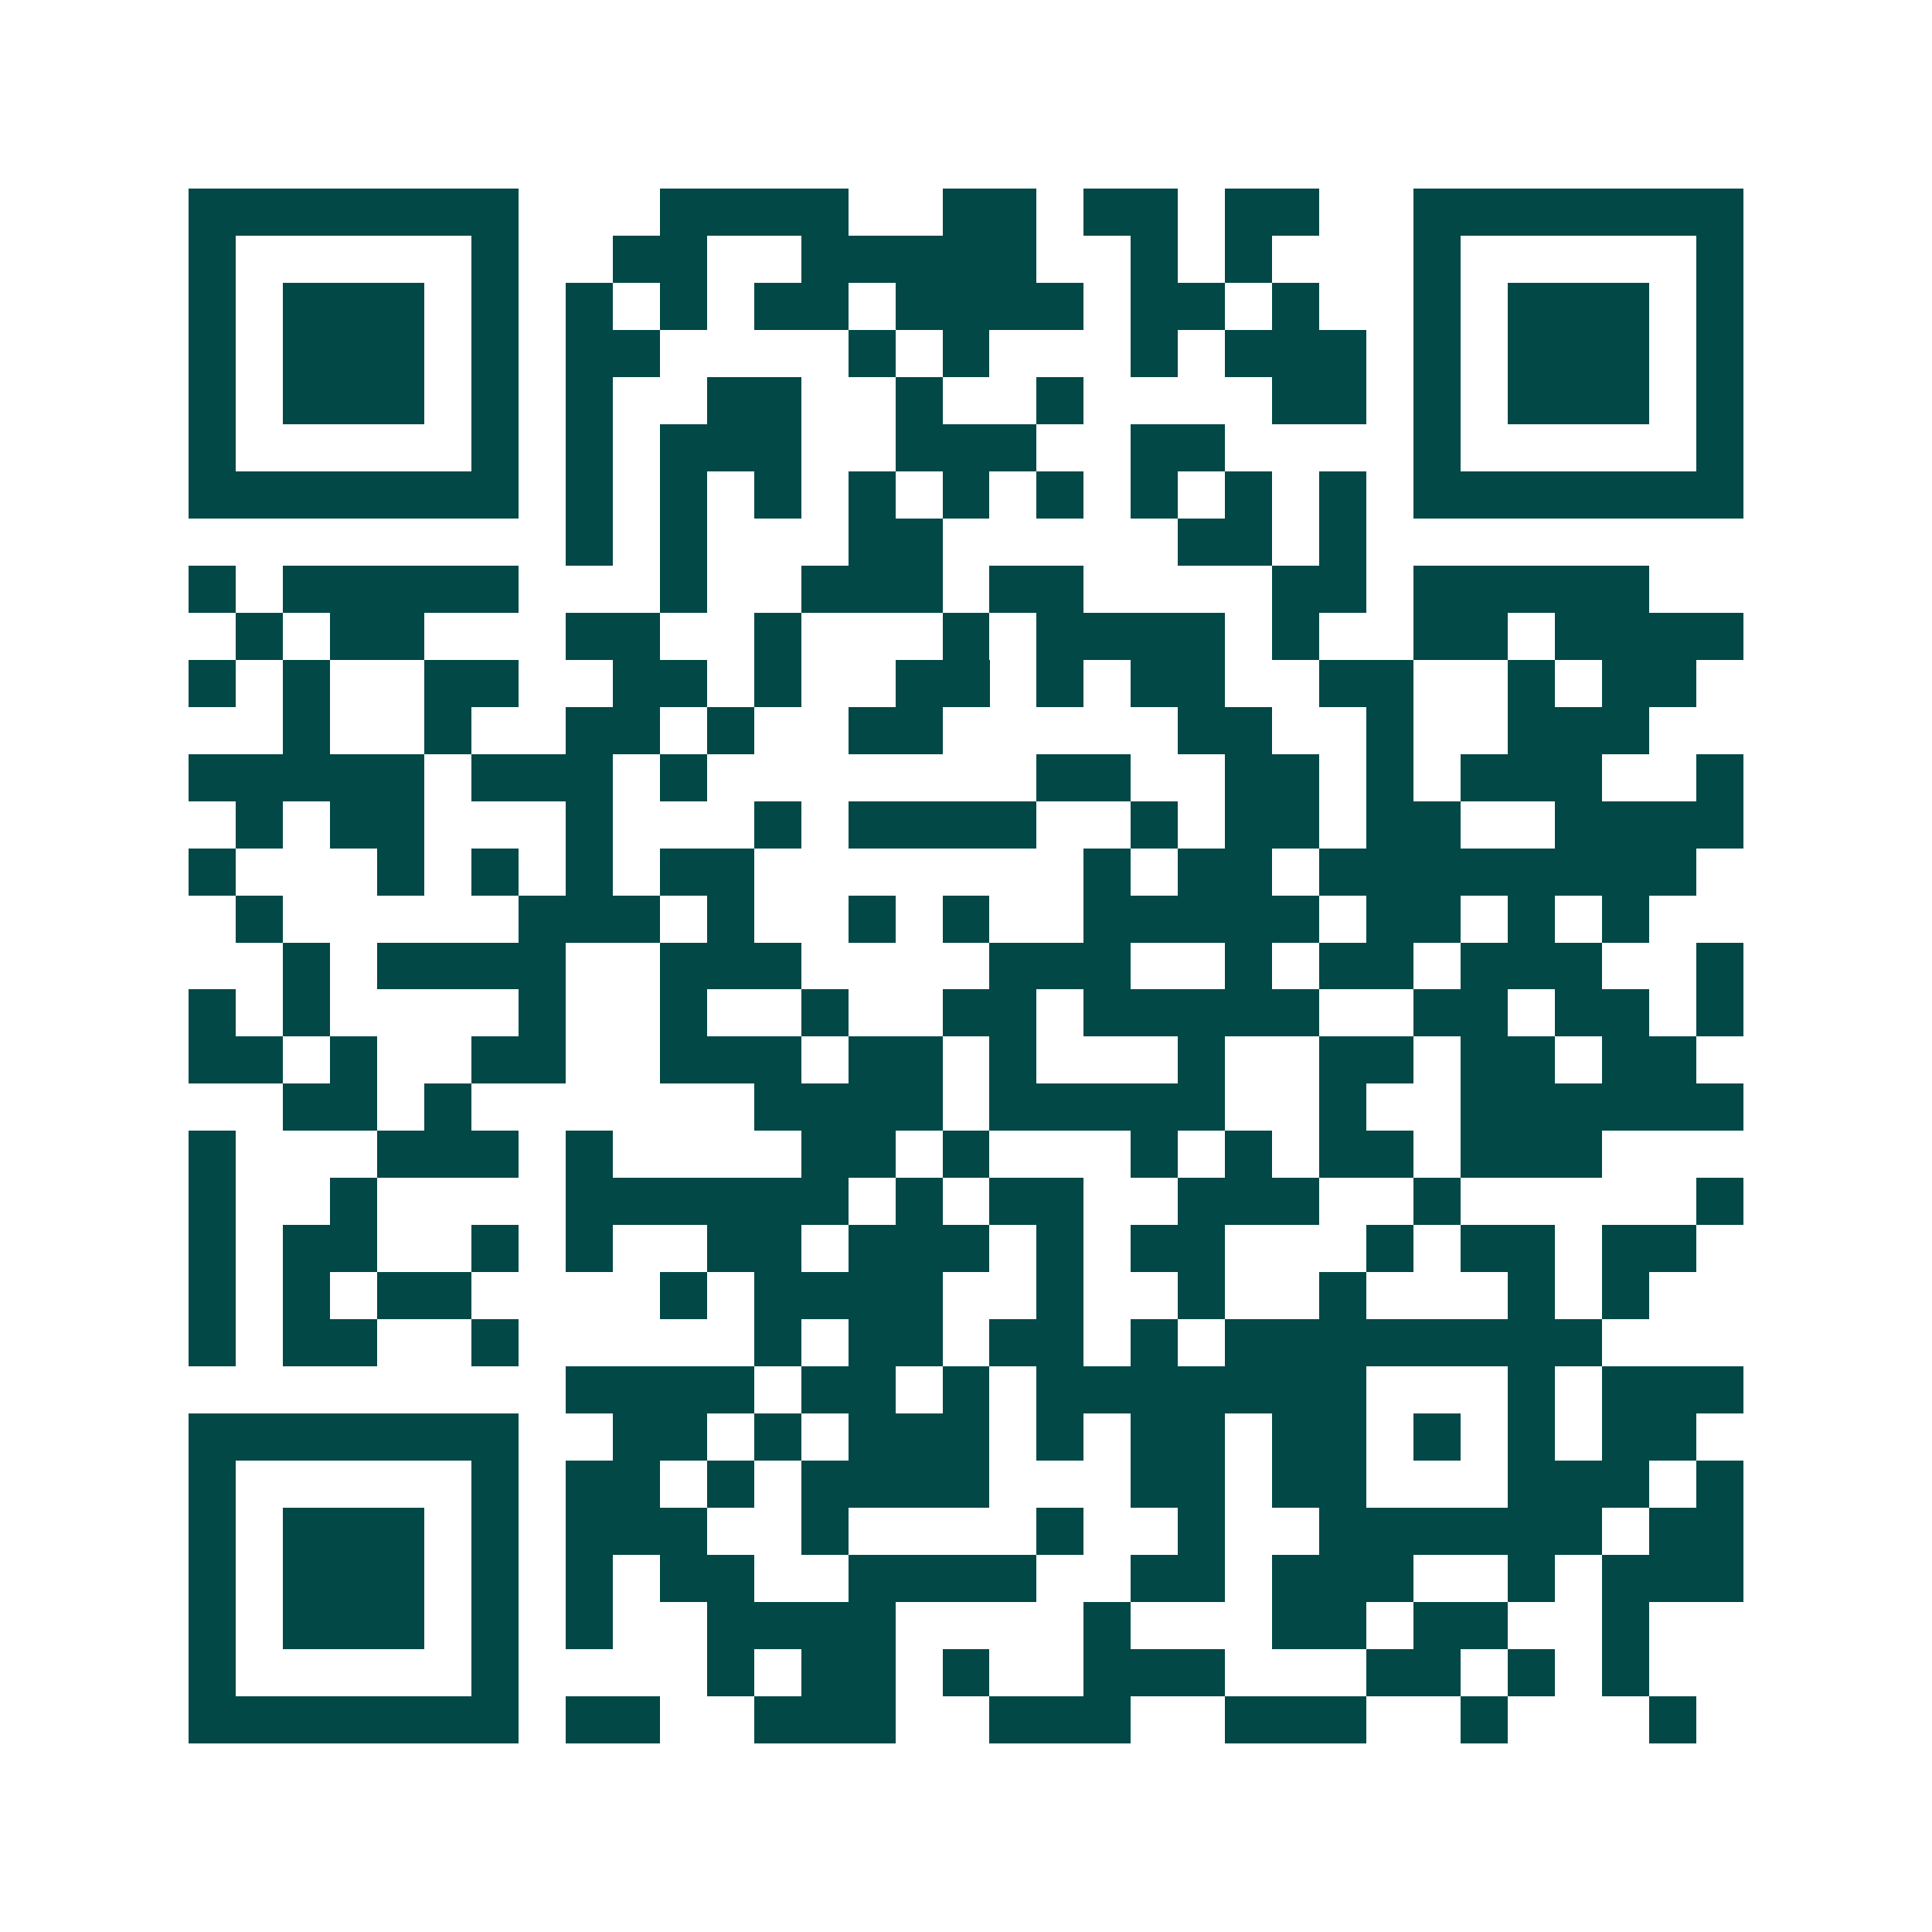 <svg xmlns="http://www.w3.org/2000/svg" width="200" height="200" viewBox="0 0 41 41" shape-rendering="crispEdges"><path fill="#ffffff" d="M0 0h41v41H0z"/><path stroke="#014847" d="M4 4.5h7m3 0h4m2 0h2m1 0h2m1 0h2m2 0h7M4 5.5h1m5 0h1m2 0h2m2 0h5m2 0h1m1 0h1m3 0h1m5 0h1M4 6.5h1m1 0h3m1 0h1m1 0h1m1 0h1m1 0h2m1 0h4m1 0h2m1 0h1m2 0h1m1 0h3m1 0h1M4 7.5h1m1 0h3m1 0h1m1 0h2m4 0h1m1 0h1m3 0h1m1 0h3m1 0h1m1 0h3m1 0h1M4 8.5h1m1 0h3m1 0h1m1 0h1m2 0h2m2 0h1m2 0h1m4 0h2m1 0h1m1 0h3m1 0h1M4 9.5h1m5 0h1m1 0h1m1 0h3m2 0h3m2 0h2m4 0h1m5 0h1M4 10.5h7m1 0h1m1 0h1m1 0h1m1 0h1m1 0h1m1 0h1m1 0h1m1 0h1m1 0h1m1 0h7M12 11.5h1m1 0h1m3 0h2m5 0h2m1 0h1M4 12.5h1m1 0h5m3 0h1m2 0h3m1 0h2m4 0h2m1 0h5M5 13.5h1m1 0h2m3 0h2m2 0h1m3 0h1m1 0h4m1 0h1m2 0h2m1 0h4M4 14.5h1m1 0h1m2 0h2m2 0h2m1 0h1m2 0h2m1 0h1m1 0h2m2 0h2m2 0h1m1 0h2M6 15.5h1m2 0h1m2 0h2m1 0h1m2 0h2m5 0h2m2 0h1m2 0h3M4 16.5h5m1 0h3m1 0h1m7 0h2m2 0h2m1 0h1m1 0h3m2 0h1M5 17.5h1m1 0h2m3 0h1m3 0h1m1 0h4m2 0h1m1 0h2m1 0h2m2 0h4M4 18.5h1m3 0h1m1 0h1m1 0h1m1 0h2m7 0h1m1 0h2m1 0h8M5 19.5h1m5 0h3m1 0h1m2 0h1m1 0h1m2 0h5m1 0h2m1 0h1m1 0h1M6 20.5h1m1 0h4m2 0h3m4 0h3m2 0h1m1 0h2m1 0h3m2 0h1M4 21.5h1m1 0h1m4 0h1m2 0h1m2 0h1m2 0h2m1 0h5m2 0h2m1 0h2m1 0h1M4 22.5h2m1 0h1m2 0h2m2 0h3m1 0h2m1 0h1m3 0h1m2 0h2m1 0h2m1 0h2M6 23.5h2m1 0h1m6 0h4m1 0h5m2 0h1m2 0h6M4 24.5h1m3 0h3m1 0h1m4 0h2m1 0h1m3 0h1m1 0h1m1 0h2m1 0h3M4 25.5h1m2 0h1m4 0h6m1 0h1m1 0h2m2 0h3m2 0h1m5 0h1M4 26.5h1m1 0h2m2 0h1m1 0h1m2 0h2m1 0h3m1 0h1m1 0h2m3 0h1m1 0h2m1 0h2M4 27.5h1m1 0h1m1 0h2m4 0h1m1 0h4m2 0h1m2 0h1m2 0h1m3 0h1m1 0h1M4 28.5h1m1 0h2m2 0h1m5 0h1m1 0h2m1 0h2m1 0h1m1 0h8M12 29.5h4m1 0h2m1 0h1m1 0h7m3 0h1m1 0h3M4 30.5h7m2 0h2m1 0h1m1 0h3m1 0h1m1 0h2m1 0h2m1 0h1m1 0h1m1 0h2M4 31.5h1m5 0h1m1 0h2m1 0h1m1 0h4m3 0h2m1 0h2m3 0h3m1 0h1M4 32.5h1m1 0h3m1 0h1m1 0h3m2 0h1m4 0h1m2 0h1m2 0h6m1 0h2M4 33.5h1m1 0h3m1 0h1m1 0h1m1 0h2m2 0h4m2 0h2m1 0h3m2 0h1m1 0h3M4 34.5h1m1 0h3m1 0h1m1 0h1m2 0h4m4 0h1m3 0h2m1 0h2m2 0h1M4 35.5h1m5 0h1m4 0h1m1 0h2m1 0h1m2 0h3m3 0h2m1 0h1m1 0h1M4 36.5h7m1 0h2m2 0h3m2 0h3m2 0h3m2 0h1m3 0h1"/></svg>

